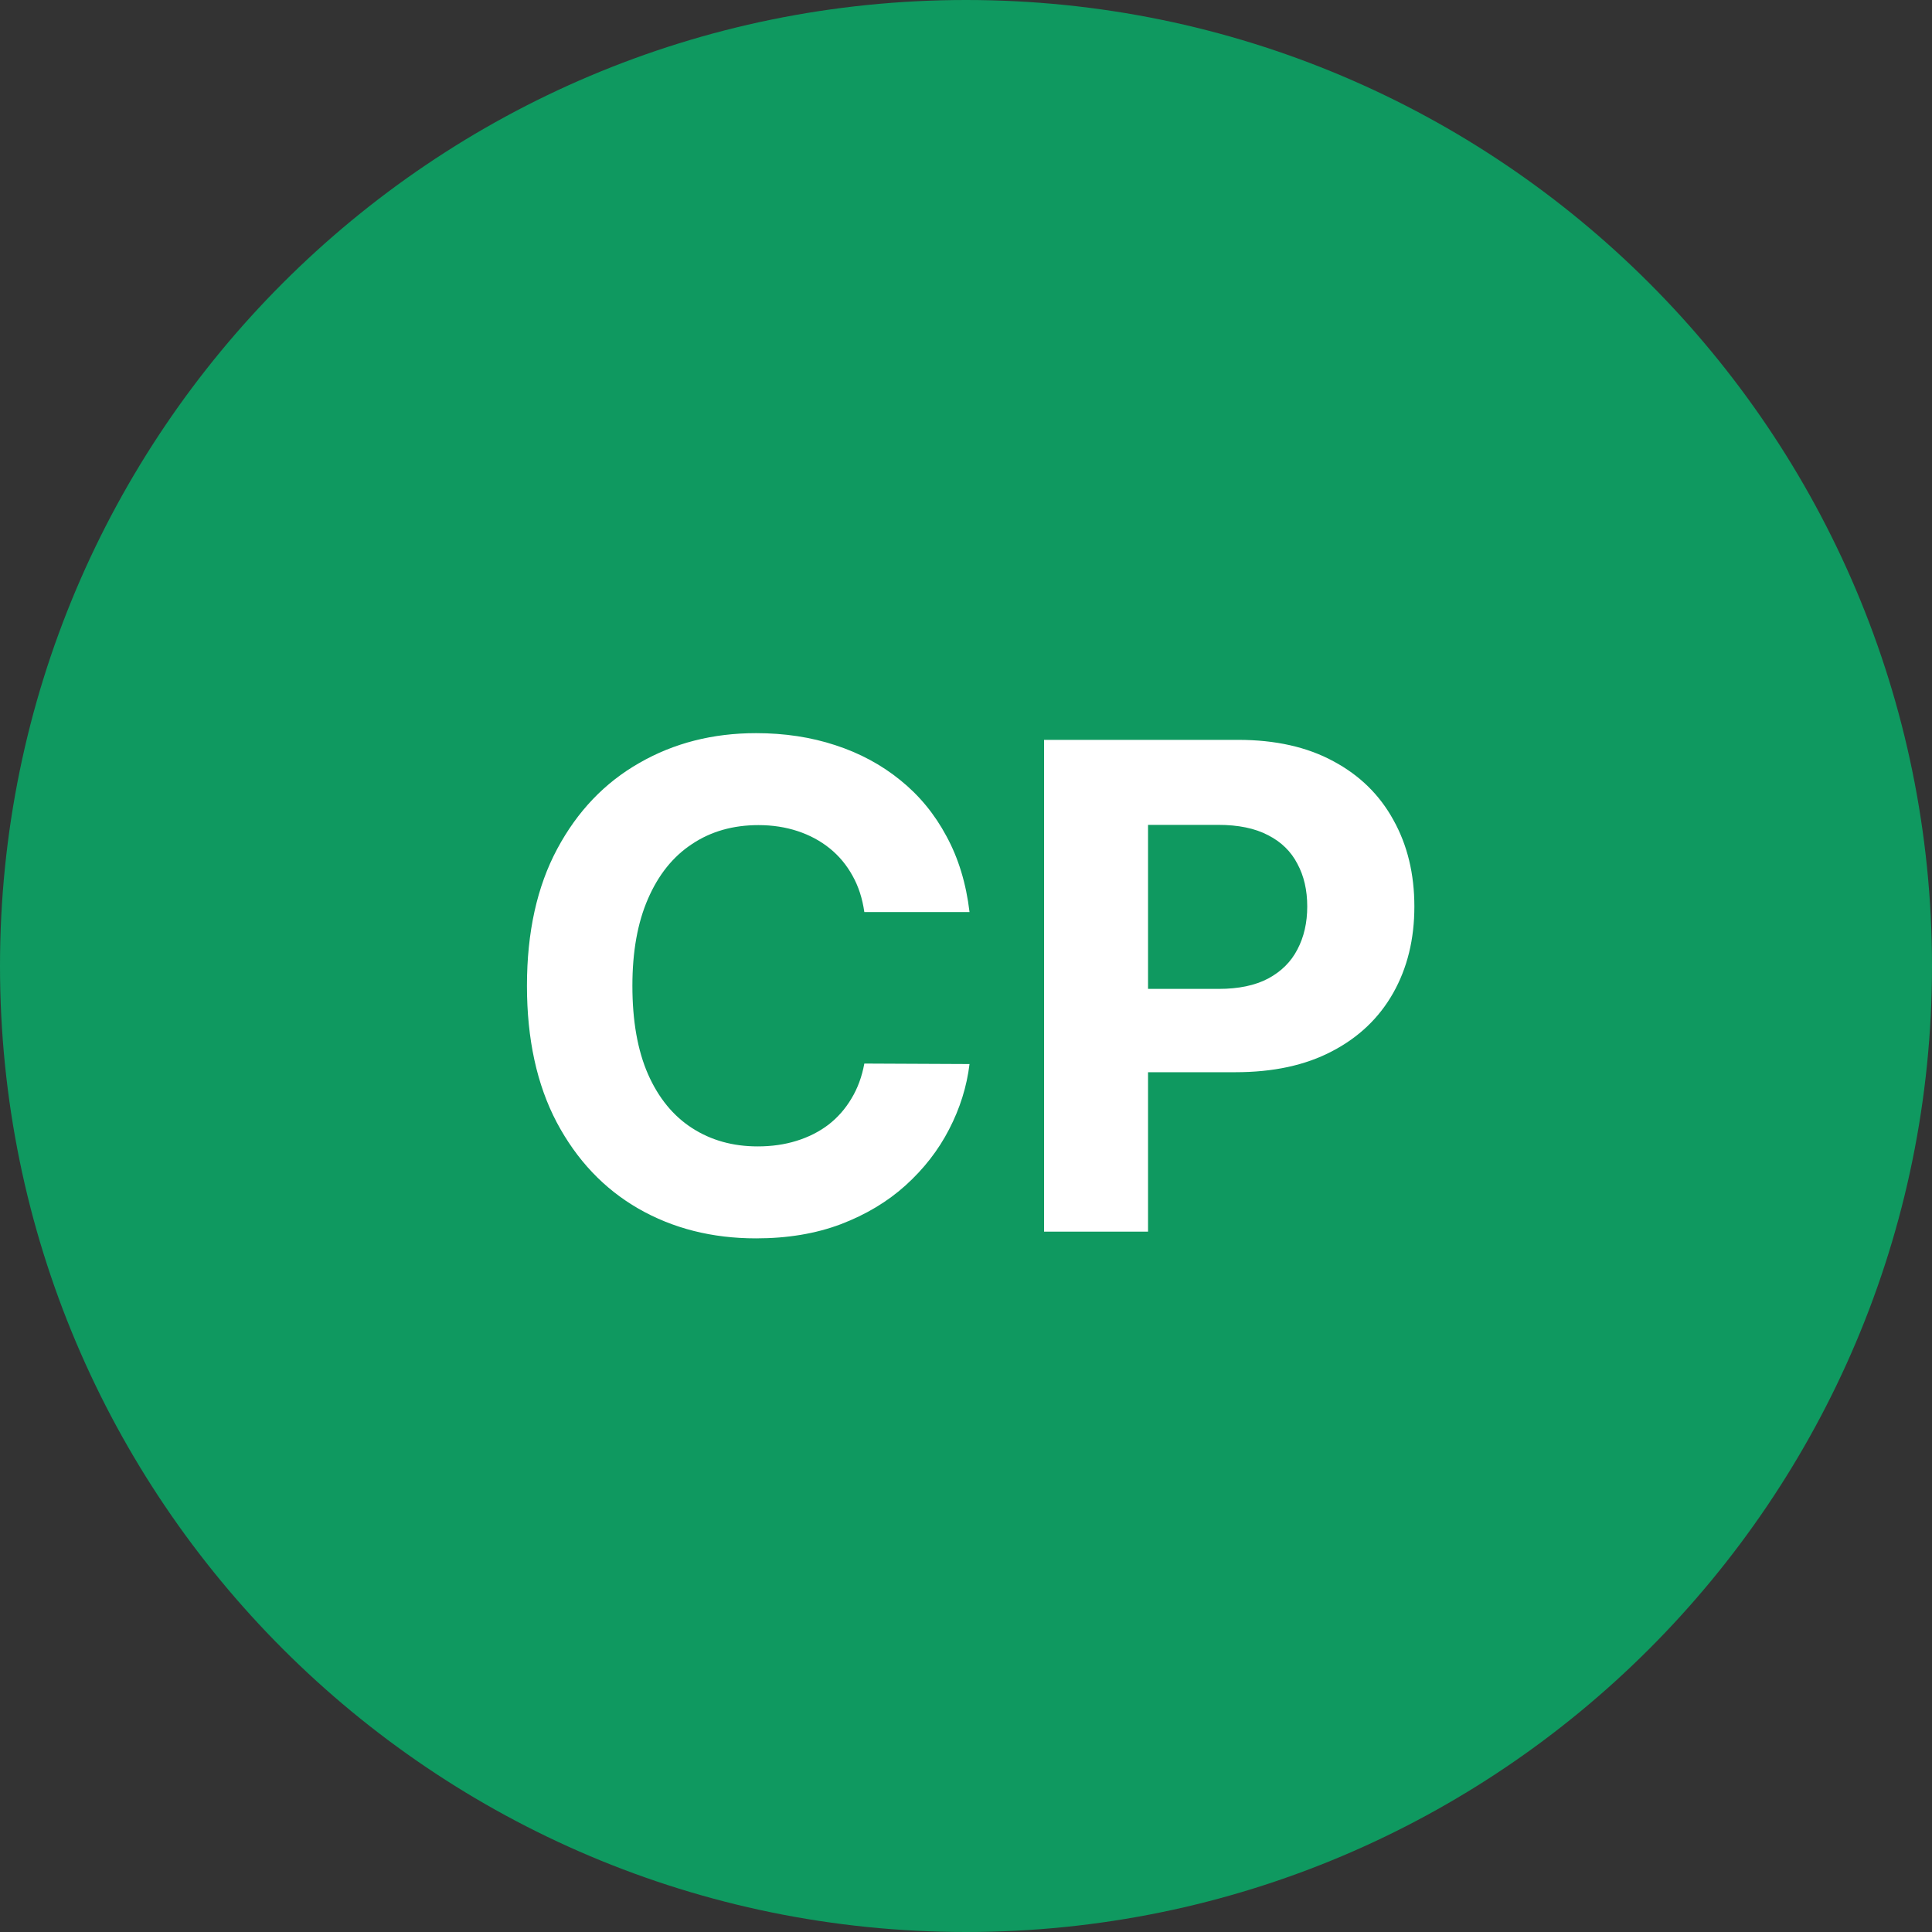 <svg width="40" height="40" viewBox="0 0 40 40" fill="none" xmlns="http://www.w3.org/2000/svg">
<rect x="0" y="0" width="40" height="40" fill="#333333" stroke="none"/>
<path d="M0 20C0 8.954 8.954 0 20 0C31.046 0 40 8.954 40 20C40 31.046 31.046 40 20 40C8.954 40 0 31.046 0 20Z" fill="#0F9960"/>
<path d="M20.073 18.883H17.895C17.855 18.601 17.774 18.351 17.651 18.132C17.529 17.91 17.372 17.721 17.179 17.565C16.987 17.41 16.765 17.29 16.513 17.207C16.265 17.125 15.994 17.083 15.703 17.083C15.176 17.083 14.717 17.214 14.326 17.476C13.934 17.734 13.631 18.112 13.416 18.609C13.2 19.103 13.093 19.703 13.093 20.409C13.093 21.135 13.2 21.745 13.416 22.239C13.634 22.733 13.939 23.105 14.331 23.357C14.722 23.609 15.174 23.735 15.688 23.735C15.976 23.735 16.243 23.697 16.488 23.621C16.737 23.544 16.957 23.433 17.149 23.288C17.342 23.139 17.501 22.958 17.627 22.746C17.756 22.534 17.845 22.292 17.895 22.02L20.073 22.03C20.016 22.497 19.875 22.948 19.65 23.382C19.428 23.813 19.128 24.199 18.75 24.541C18.376 24.879 17.928 25.147 17.408 25.346C16.891 25.541 16.306 25.639 15.653 25.639C14.745 25.639 13.933 25.434 13.217 25.023C12.504 24.612 11.941 24.017 11.527 23.238C11.116 22.459 10.91 21.516 10.91 20.409C10.91 19.299 11.119 18.354 11.537 17.575C11.954 16.796 12.521 16.203 13.237 15.796C13.953 15.384 14.758 15.179 15.653 15.179C16.243 15.179 16.79 15.262 17.294 15.428C17.801 15.593 18.25 15.835 18.641 16.153C19.032 16.468 19.35 16.854 19.595 17.312C19.844 17.769 20.003 18.293 20.073 18.883ZM21.616 25.5V15.318H25.633C26.406 15.318 27.064 15.466 27.607 15.761C28.151 16.052 28.565 16.458 28.85 16.979C29.138 17.496 29.283 18.092 29.283 18.768C29.283 19.445 29.137 20.041 28.845 20.558C28.553 21.075 28.131 21.478 27.577 21.766C27.027 22.055 26.361 22.199 25.579 22.199H23.018V20.474H25.231C25.645 20.474 25.986 20.402 26.255 20.26C26.527 20.114 26.729 19.914 26.861 19.658C26.997 19.4 27.065 19.103 27.065 18.768C27.065 18.43 26.997 18.135 26.861 17.884C26.729 17.628 26.527 17.431 26.255 17.292C25.983 17.149 25.638 17.078 25.221 17.078H23.769V25.5H21.616Z" fill="white"/>
</svg>
